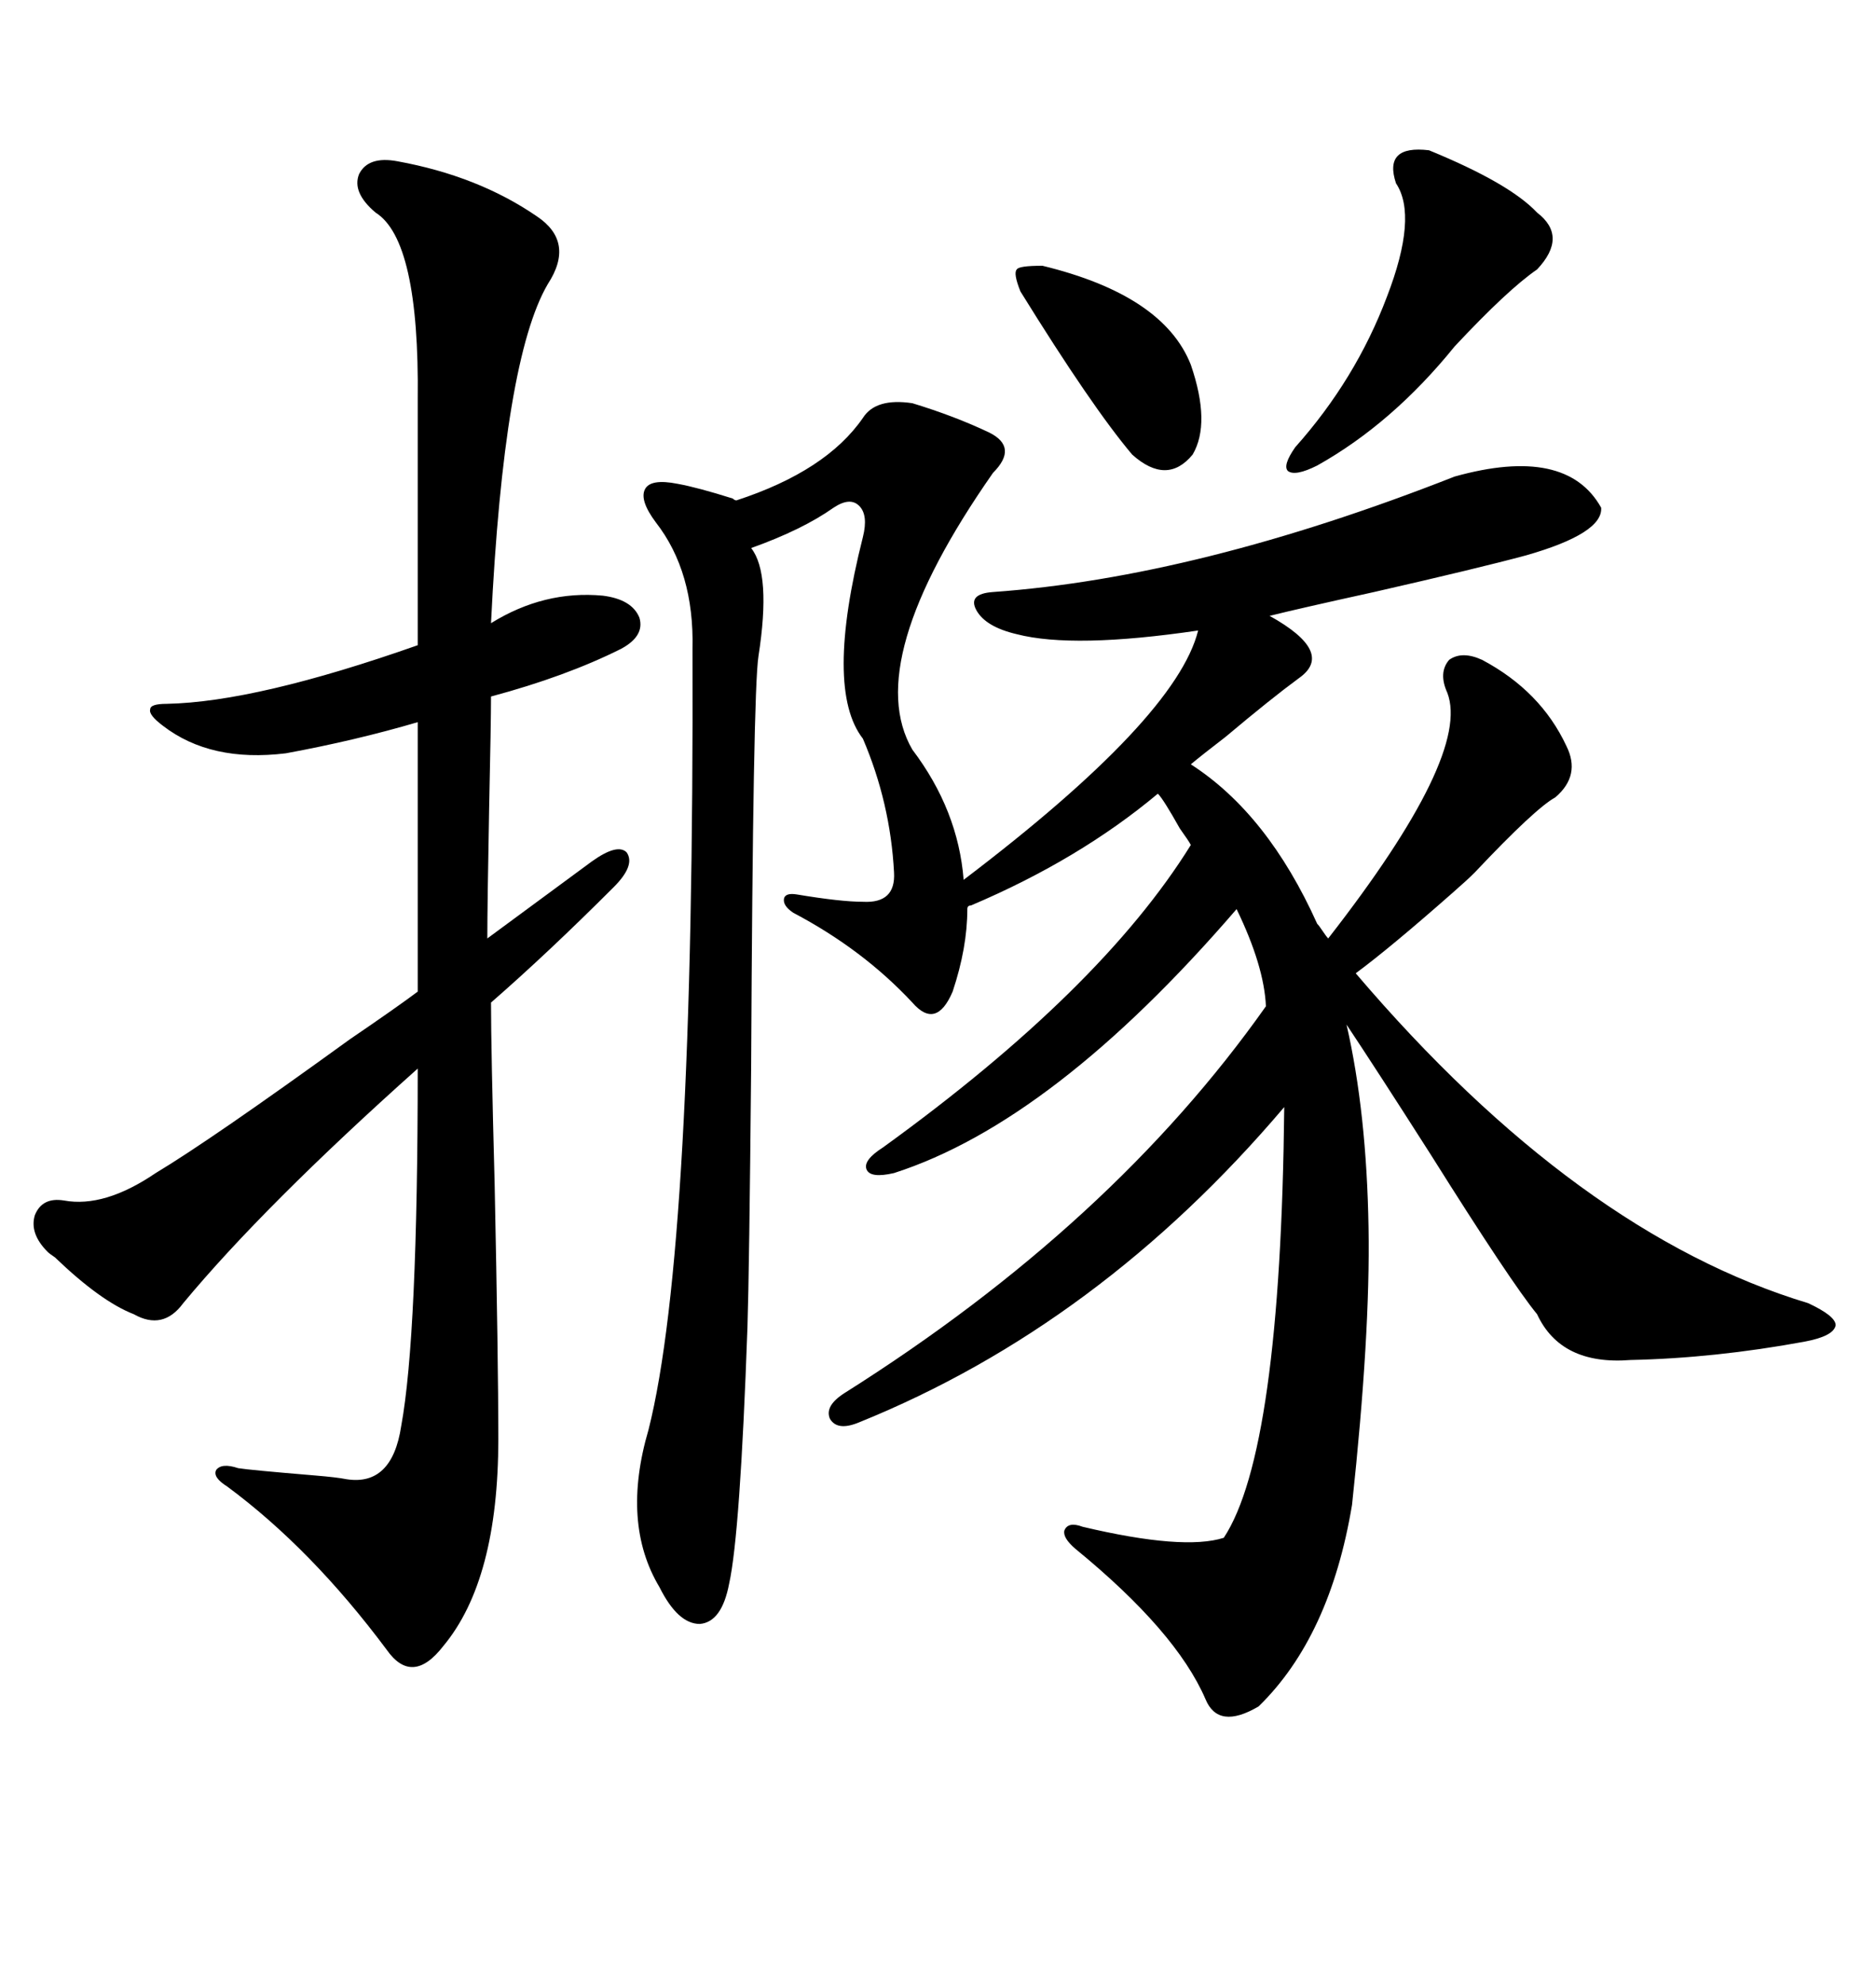 <svg xmlns="http://www.w3.org/2000/svg" xmlns:xlink="http://www.w3.org/1999/xlink" width="300" height="317.285"><path d="M232.62 76.17L232.62 76.17Q250.49 71.19 256.05 81.15L256.05 81.15Q256.35 85.25 244.04 88.77L244.04 88.77Q236.43 90.82 219.73 94.63L219.73 94.63Q207.71 97.27 203.03 98.44L203.03 98.44Q213.57 104.30 207.71 108.40L207.71 108.40Q203.32 111.62 196.00 117.77L196.00 117.77Q192.19 120.70 190.43 122.17L190.43 122.17Q202.73 130.08 210.64 147.66L210.64 147.66Q210.94 147.95 211.52 148.83L211.52 148.83Q212.11 149.71 212.40 150L212.40 150Q235.25 120.70 231.45 110.74L231.45 110.74Q229.98 107.52 231.74 105.47L231.74 105.47Q233.79 104.00 237.01 105.47L237.01 105.47Q246.39 110.45 250.49 119.24L250.49 119.24Q252.83 123.93 248.73 127.44L248.73 127.44Q245.51 129.20 235.84 139.45L235.84 139.45Q234.67 140.63 232.32 142.68L232.32 142.68Q222.36 151.46 216.80 155.57L216.80 155.57Q252.25 197.17 289.16 208.30L289.16 208.30Q293.55 210.35 293.55 211.82L293.55 211.82Q293.26 213.57 288.57 214.45L288.57 214.45Q274.22 217.09 260.74 217.38L260.74 217.38Q249.61 218.26 245.80 210.06L245.80 210.06Q241.70 205.08 228.81 184.57L228.81 184.57Q220.02 170.80 215.33 163.77L215.33 163.77Q218.55 177.83 218.85 196.29L218.85 196.29Q219.14 213.28 216.21 240.53L216.21 240.53Q212.70 261.62 201.27 272.75L201.27 272.75Q194.82 276.56 192.77 271.58L192.77 271.58Q188.09 260.74 171.97 247.56L171.97 247.56Q169.92 245.80 170.21 244.63L170.21 244.63Q170.80 243.16 173.14 244.04L173.14 244.04Q189.26 247.85 195.70 245.80L195.70 245.80Q204.79 232.03 205.37 176.95L205.37 176.95Q175.78 211.82 137.40 227.34L137.40 227.34Q133.89 228.81 132.71 226.76L132.71 226.76Q131.84 224.71 135.06 222.66L135.06 222.66Q177.83 195.70 202.44 160.84L202.44 160.84Q202.15 154.39 197.75 145.31L197.75 145.31Q168.46 179.30 142.97 187.50L142.97 187.50Q139.16 188.38 138.57 186.91L138.57 186.91Q137.99 185.45 141.21 183.40L141.21 183.40Q176.07 158.20 190.43 135.06L190.43 135.06Q190.14 134.47 188.67 132.42L188.67 132.42Q186.04 127.73 185.16 126.86L185.16 126.86Q172.56 137.40 155.27 144.73L155.27 144.73Q154.69 144.73 154.69 145.31L154.69 145.31Q154.69 151.46 152.34 158.50L152.34 158.50Q149.71 164.65 145.90 160.25L145.90 160.25Q137.99 151.76 126.86 145.90L126.86 145.90Q125.10 144.73 125.39 143.55L125.39 143.55Q125.68 142.68 127.44 142.97L127.44 142.97Q134.47 144.14 137.99 144.14L137.99 144.14Q143.26 144.43 142.97 139.45L142.97 139.45Q142.38 128.32 137.99 118.07L137.99 118.07Q131.84 110.16 137.99 85.84L137.99 85.84Q138.87 82.32 137.40 80.86L137.40 80.86Q135.94 79.39 133.30 81.15L133.30 81.15Q128.32 84.67 120.12 87.60L120.12 87.60Q123.34 91.70 121.29 104.88L121.29 104.88Q120.41 110.45 120.12 170.51L120.12 170.51Q119.82 203.03 119.53 212.11L119.53 212.11Q118.36 245.21 116.60 253.13L116.60 253.13Q115.43 259.28 111.91 259.57L111.91 259.57Q108.40 259.57 105.47 253.71L105.47 253.71Q99.32 243.46 103.71 228.52L103.71 228.52Q111.04 199.51 110.74 103.71L110.74 103.71Q111.04 91.41 104.88 83.50L104.88 83.50Q102.25 79.98 103.13 78.22L103.13 78.22Q104.00 76.46 108.40 77.34L108.40 77.34Q111.62 77.93 117.19 79.69L117.19 79.69Q117.48 79.98 117.77 79.98L117.77 79.98Q132.13 75.29 137.99 66.80L137.99 66.80Q140.04 63.57 145.90 64.45L145.90 64.45Q152.64 66.50 158.20 69.14L158.20 69.14Q162.89 71.48 158.79 75.59L158.79 75.59Q137.70 105.76 145.90 119.82L145.90 119.82Q153.22 129.49 154.10 140.63L154.10 140.63Q188.09 114.84 191.60 100.78L191.60 100.78Q171.68 103.71 162.60 101.37L162.60 101.37Q157.62 100.20 156.15 97.56L156.15 97.56Q154.69 94.92 158.79 94.63L158.79 94.63Q191.60 92.29 232.62 76.17ZM63.57 25.78L63.57 25.78Q76.46 28.13 85.84 34.57L85.84 34.57Q91.99 38.67 87.60 45.41L87.60 45.41Q80.57 57.42 78.52 99.61L78.52 99.61Q87.01 94.34 96.39 95.21L96.39 95.21Q101.07 95.80 102.25 98.73L102.25 98.73Q103.13 101.66 99.32 103.71L99.32 103.71Q90.53 108.11 78.52 111.33L78.52 111.33Q78.52 115.43 78.22 129.20L78.22 129.20Q77.93 144.73 77.93 150L77.93 150L94.63 137.70Q98.73 134.77 100.20 136.23L100.20 136.23Q101.66 138.28 98.14 141.80L98.14 141.80Q87.60 152.34 78.52 160.25L78.52 160.25Q78.52 167.58 79.10 189.26L79.10 189.26Q79.69 217.68 79.69 229.98L79.69 229.98Q79.69 252.54 70.90 263.09L70.90 263.09Q65.92 269.53 61.82 263.67L61.82 263.67Q49.80 247.56 36.33 237.60L36.33 237.60Q33.98 236.13 34.57 234.96L34.57 234.96Q35.45 233.79 38.09 234.67L38.09 234.67Q39.84 234.96 50.39 235.84L50.39 235.84Q53.91 236.13 55.37 236.43L55.37 236.43Q62.70 237.60 64.16 227.93L64.16 227.93Q66.80 213.57 66.80 170.80L66.80 170.80Q42.19 192.77 29.30 208.30L29.30 208.30Q26.07 212.70 21.39 210.06L21.39 210.06Q16.11 208.01 8.79 200.98L8.79 200.98Q7.91 200.39 7.62 200.10L7.62 200.10Q4.69 197.17 5.57 194.24L5.57 194.24Q6.74 191.31 10.25 191.89L10.25 191.89Q16.70 193.07 24.90 187.50L24.90 187.50Q33.69 182.23 55.96 166.11L55.96 166.11Q63.28 161.13 66.80 158.50L66.80 158.50L66.80 115.43Q56.84 118.36 45.70 120.41L45.70 120.41Q33.69 121.88 26.07 116.02L26.07 116.02Q23.73 114.26 24.02 113.38L24.02 113.38Q24.02 112.50 26.66 112.50L26.66 112.50Q41.02 112.21 66.80 103.13L66.80 103.13L66.80 63.87Q67.09 38.38 60.06 33.98L60.06 33.98Q56.25 30.76 57.42 27.83L57.42 27.83Q58.89 24.90 63.57 25.78ZM228.52 24.02L228.52 24.02Q241.41 29.30 245.80 33.98L245.80 33.98Q250.78 37.79 245.80 43.07L245.80 43.07Q241.11 46.29 232.62 55.37L232.62 55.37Q222.66 67.68 210.64 74.41L210.64 74.41Q207.13 76.17 205.96 75.29L205.96 75.29Q205.08 74.41 207.13 71.48L207.13 71.48Q216.80 60.64 221.78 47.46L221.78 47.46Q226.76 34.57 223.24 29.30L223.24 29.30Q221.19 23.14 228.52 24.02ZM166.70 42.48L166.70 42.48Q186.04 47.17 190.43 58.30L190.43 58.30Q193.65 67.68 190.72 72.66L190.72 72.66Q186.62 77.64 181.05 72.66L181.05 72.66Q174.61 65.04 163.18 46.58L163.18 46.58Q162.01 43.65 162.60 43.07L162.60 43.07Q162.89 42.48 166.70 42.48Z"/></svg>